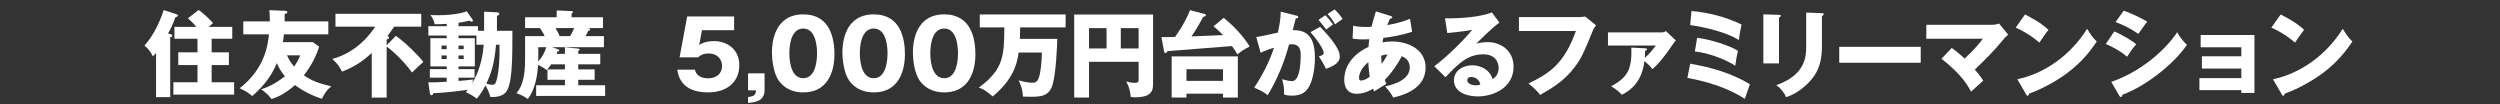 <?xml version="1.0" encoding="UTF-8"?><svg id="_キスト" xmlns="http://www.w3.org/2000/svg" viewBox="0 0 960 40"><rect x="0" y="0" width="960" height="40" fill="#333333" stroke="none"/><defs><style>.cls-1{fill:#fff;}</style></defs><path class="cls-1" d="M65.361,13.081c.324,.072,.791,.18,.791,.648,0,.396-.288,.468-.791,.576v23.001h-5.436V20.316c-.324,.432-.936,1.08-1.224,1.332-.612-1.332-1.62-2.88-3.24-4.176,2.52-2.591,5.436-7.595,7.415-13.606l4.751,1.548c.396,.144,.72,.252,.72,.54,0,.36-.54,.54-1.044,.72-.72,2.196-1.547,3.996-2.771,6.191l.828,.216Zm23.829-2.772v4.572h-7.919v5.219h6.624v4.896h-6.624v6.587h8.639v4.751h-23.325v-4.751h9.251v-6.587h-7.379v-4.896h7.379v-5.219h-8.855v-4.572h8.423c-1.296-1.512-1.872-2.087-3.239-3.275l4.103-3.204c1.656,1.116,4.14,3.419,5.543,5.04-.648,.54-1.008,.828-1.692,1.439h9.071Z"/><path class="cls-1" d="M93.431,13.189v-4.967h10.187c0-2.232-.108-3.204-.18-4.32l6.155,.252c.468,.036,.756,.18,.756,.504,0,.504-.684,.647-1.044,.72v2.844h16.774v4.967h-17.062c-.144,1.512-.288,2.34-.396,2.988h11.519l2.412,1.728c-1.224,3.996-3.24,7.631-5.867,11.015,3.167,2.196,5.543,2.988,10.546,4.248-1.979,1.476-2.987,3.456-3.599,4.751-3.492-1.008-7.631-3.204-10.367-5.255-4.14,3.744-7.451,4.859-8.999,5.363-1.224-1.584-2.304-2.592-3.996-3.744,3.528-.972,7.379-3.527,9.143-5.003-1.656-1.908-2.556-3.779-3.132-5.075-2.375,6.155-6.839,10.438-9.431,12.67-1.26-1.08-2.628-2.016-4.824-2.988,9.683-7.487,10.799-16.558,11.267-20.697h-9.863Zm16.774,8.063c.72,1.62,1.476,2.844,2.736,4.319,1.332-1.872,1.908-3.24,2.34-4.319h-5.076Z"/><path class="cls-1" d="M152.037,13.765c3.815,2.736,8.783,7.667,10.51,10.007-.324,.288-3.599,3.276-4.319,4.067-4.175-5.723-8.927-9.395-9.755-9.971v19.618h-5.723V20.316c-4.175,3.924-7.739,5.759-11.411,7.199-1.152-2.268-2.124-3.456-3.779-4.859,9.755-2.628,14.974-10.043,16.522-12.418h-15.262V5.306h32.936v4.932h-10.403c-1.116,1.728-1.98,2.844-2.592,3.563,.288,.108,.612,.216,.612,.648s-.468,.612-.9,.72v2.196l3.564-3.6Z"/><path class="cls-1" d="M185.898,11.821V4.478l4.931,.252c.576,.036,.9,.18,.9,.612,0,.324-.396,.576-.9,.756v5.724h5.939c0,11.015,0,21.093-2.736,23.829-1.656,1.656-4.535,1.656-5.723,1.584-.396-1.368-.828-2.627-1.908-4.427-.828,1.583-1.944,3.491-3.312,5.075-1.368-1.008-2.375-1.656-4.175-2.484,.108-.144,.468-.576,.72-.936-8.243,1.152-11.771,1.26-13.138,1.296-.18,.324-.396,.828-.792,.828s-.576-.396-.648-.828l-.576-4.14c1.332,.072,3.096,0,7.055-.216v-1.584h-6.479v-3.275h6.479v-1.044h-6.263V14.665h6.263v-1.008h-7.055v-3.6h7.055v-.9c-1.872,.108-2.987,.18-4.643,.144-.144-1.224-.936-2.7-1.62-3.563,.648,.072,1.26,.108,2.771,.108,6.551,0,10.295-1.116,11.195-1.512l2.16,3.096c.108,.144,.18,.324,.18,.468,0,.18-.072,.432-.36,.432-.324,0-.648-.216-.9-.396-1.8,.396-2.916,.612-4.248,.792v1.332h7.487v1.764h2.34Zm-14.362,7.055v-1.368h-1.979v1.368h1.979Zm-1.979,2.412v1.368h1.979v-1.368h-1.979Zm13.39-7.631h-6.875v1.008h6.263v10.835h-6.263v1.044h6.155v3.275h-6.155v1.26c1.979-.144,4.031-.324,5.615-.576-.144,.468-.216,.791-.396,1.476,1.008-1.692,3.779-6.263,4.463-14.794h-2.808v-3.528Zm-4.896,5.219v-1.368h-1.979v1.368h1.979Zm-1.979,2.412v1.368h1.979v-1.368h-1.979Zm14.398-4.104c-.648,7.883-2.124,11.519-3.708,14.938,.504,.144,1.584,.432,2.268,.432,.864,0,1.26-.324,1.62-1.656,1.08-3.744,1.26-9.755,1.152-13.714h-1.332Z"/><path class="cls-1" d="M216.931,20.676v-2.52l5.111,.504c.216,.036,.54,.072,.54,.36,0,.18-.216,.36-.54,.612v1.043h8.459v4.032h-8.459v1.944h6.299v3.995h-6.299v2.088h10.331v4.104h-26.493v-4.104h11.051v-2.088h-6.695v-3.995h6.695v-1.944h-5.292c-.612,.936-1.043,1.44-1.691,2.196-.828-.612-1.728-1.224-3.312-1.98-.216,3.24-.9,9.179-3.959,13.066-1.295-.9-2.447-1.548-4.391-2.231,3.348-3.636,3.348-10.187,3.348-13.462V13.873h7.523c-.216-.432-.72-1.62-1.836-3.096h-5.687V6.638h12.13v-2.627l5.687,.252c.18,0,.576,.036,.576,.36,0,.216-.108,.288-.54,.648v1.368h12.059v4.14h-6.011c.9,.144,1.116,.216,1.116,.504,0,.432-.54,.468-.684,.468-.18,.36-.396,.828-1.08,2.124h7.019v4.247h-19.87l2.304,.828c.252,.108,.396,.18,.396,.396,0,.252-.144,.324-.72,.468-.108,.36-.216,.648-.288,.864h3.204Zm-10.223,2.124c0,.144,0,.36-.036,.792,1.512-1.584,2.448-3.348,3.096-5.472h-3.06v4.68Zm6.623-12.022c.576,1.044,1.224,2.16,1.584,3.096h3.996c.72-1.152,1.439-2.736,1.583-3.096h-7.163Z"/><path class="cls-1" d="M281.91,11.605h-12.347l-1.08,5.724c1.872-1.368,4.211-1.548,5.759-1.548,4.607,0,9.646,2.843,9.646,9.287,0,6.083-4.319,10.403-12.058,10.403-10.259,0-11.375-6.443-11.771-8.711h6.803c.684,3.312,4.391,3.312,5.075,3.312,3.275,0,5.327-1.908,5.327-4.715,0-3.132-2.375-4.823-5.003-4.823-2.483,0-3.383,.791-4.211,1.476h-7.091l2.916-15.694h18.034v5.291Z"/><path class="cls-1" d="M287.258,34.678v-6.515h6.335v6.407c0,4.392-3.779,4.715-6.335,4.931v-2.268c2.268-.216,2.916-.756,3.06-2.556h-3.06Z"/><path class="cls-1" d="M320.432,20.964c0,3.456-.828,14.506-11.986,14.506-5.219,0-8.027-2.52-9.503-4.644-1.872-2.736-2.52-7.667-2.52-10.799,0-3.456,.828-14.506,12.022-14.506,10.511,0,11.986,9.575,11.986,15.442Zm-17.313-.468c0,1.188,0,9.539,5.327,9.539,5.292,0,5.292-8.315,5.292-9.539,0-1.332,0-9.539-5.292-9.539-5.327,0-5.327,8.243-5.327,9.539Z"/><path class="cls-1" d="M347.497,20.964c0,3.456-.828,14.506-11.986,14.506-5.219,0-8.027-2.52-9.503-4.644-1.872-2.736-2.52-7.667-2.52-10.799,0-3.456,.828-14.506,12.022-14.506,10.511,0,11.986,9.575,11.986,15.442Zm-17.313-.468c0,1.188,0,9.539,5.327,9.539,5.292,0,5.292-8.315,5.292-9.539,0-1.332,0-9.539-5.292-9.539-5.327,0-5.327,8.243-5.327,9.539Z"/><path class="cls-1" d="M374.561,20.964c0,3.456-.828,14.506-11.986,14.506-5.219,0-8.027-2.52-9.503-4.644-1.872-2.736-2.52-7.667-2.52-10.799,0-3.456,.828-14.506,12.022-14.506,10.511,0,11.986,9.575,11.986,15.442Zm-17.313-.468c0,1.188,0,9.539,5.327,9.539,5.292,0,5.292-8.315,5.292-9.539,0-1.332,0-9.539-5.292-9.539-5.327,0-5.327,8.243-5.327,9.539Z"/><path class="cls-1" d="M405.999,14.916c0,.216-.36,14.866-2.268,18.862-1.476,3.06-3.959,3.384-8.099,3.384-1.224,0-2.016-.036-2.808-.072-.288-3.635-1.224-5.327-1.692-6.227,.936,.252,3.312,.9,5.112,.9,1.152,0,2.268,0,2.951-2.88,.36-1.583,.756-3.995,.9-8.711h-8.927c-.648,4.607-2.231,10.439-9.971,16.846-2.771-2.304-3.708-2.88-5.363-3.384,9.719-6.947,9.755-12.778,9.827-23.109h-9.431V5.558h32.972v4.967h-17.458c-.072,3.671-.108,4.104-.108,4.391h14.362Z"/><path class="cls-1" d="M418.184,23.735v13.714h-5.687V5.594h30.272v26.961c0,3.419-2.087,4.823-7.055,4.823-.684,0-.972-.072-1.512-.144-.324-3.456-1.26-5.075-1.764-5.939,.792,.216,1.872,.504,3.384,.504,1.404,0,1.404-.396,1.404-1.62v-6.443h-19.042Zm6.731-12.922h-6.731v7.811h6.731v-7.811Zm5.471,7.811h6.839v-7.811h-6.839v7.811Z"/><path class="cls-1" d="M469.893,6.854c5.543,4.392,8.999,9.287,9.971,11.015-2.304,1.152-3.456,1.98-4.715,3.024-.9-1.548-1.008-1.728-2.088-3.204-5.651,.468-20.049,1.583-24.729,1.944-.18,.36-.468,.72-.72,.72-.468,0-.54-.36-.612-.684l-1.008-5.399c.612,0,1.08,0,5.219-.072,3.636-5.111,4.896-8.243,5.759-10.295l5.471,1.44c.288,.072,.648,.18,.648,.504,0,.324-.612,.54-1.044,.648-2.447,4.5-4.391,7.343-4.499,7.487,1.908-.072,11.95-.468,12.13-.504-1.224-1.224-1.836-1.836-3.671-3.384l3.887-3.24Zm-14.29,29.121v1.476h-5.688v-15.802h25.413v15.802h-5.688v-1.476h-14.038Zm14.038-4.932v-4.463h-14.038v4.463h14.038Z"/><path class="cls-1" d="M497.661,5.954c.648,.144,.864,.216,.864,.612,0,.468-.468,.468-.936,.504-.18,.72-1.008,3.743-1.188,4.535,6.371-.252,8.531,3.708,8.531,10.691,0,.576,0,8.279-2.988,12.059-.791,1.008-2.304,2.375-5.795,2.375-1.584,0-2.304-.216-3.06-.432,0-2.627-.036-3.095-.756-5.867,2.268,.612,3.024,.72,3.78,.72,2.952,0,3.348-6.479,3.348-10.079,0-1.439-.108-4.067-3.384-4.067-.36,0-.72,.036-1.08,.072-1.836,6.839-4.536,13.426-8.207,19.473-1.08-.9-2.34-1.728-5.184-2.879,2.952-4.463,5.867-9.899,7.595-15.334-2.232,.648-3.384,1.116-5.111,1.944l-1.692-6.083c1.44-.144,3.023-.504,8.315-1.692,.648-3.167,1.044-5.111,1.08-8.027l5.867,1.476Zm9.251,4.355c2.268,2.268,4.427,4.751,5.831,6.947,1.332,2.052,1.728,3.24,1.728,4.5,0,2.7-3.131,3.852-5.291,4.679-.792-1.764-2.16-3.923-2.736-4.787,1.368-.432,1.836-.576,1.836-1.368,0-1.728-3.528-6.264-5.076-7.919l3.708-2.052Zm2.016-4.463c1.583,1.62,2.231,2.52,2.952,3.563-.828,.576-1.008,.72-2.628,1.908-.36-.468-2.16-2.844-2.952-3.672l2.628-1.8Zm3.6-2.231c1.979,2.016,2.664,3.096,3.023,3.671-.792,.576-2.088,1.476-2.916,2.052-1.008-1.8-1.62-2.664-2.88-3.959l2.772-1.764Z"/><path class="cls-1" d="M519.604,9.877c.864,.18,2.124,.468,4.967,.468,.216,0,1.116,0,2.124-.072,.504-2.268,1.152-4.248,1.656-5.903l5.615,1.764c.288,.072,.648,.18,.648,.504,0,.432-.432,.468-.864,.504-.432,.972-.684,1.548-1.043,2.484,4.643-.756,7.379-1.872,8.747-2.412l.792,5.003c-4.715,1.476-7.739,1.872-11.051,2.34-.036,.288-.288,1.476-.324,1.728,1.188-.252,2.412-.36,3.708-.36,6.371,0,12.85,3.203,12.85,10.006,0,7.127-6.479,10.187-12.454,11.555-.504-1.116-1.116-2.16-3.096-4.319,4.067-.828,9.467-2.808,9.467-7.235,0-.756-.072-3.204-3.06-4.355-1.296,2.556-3.78,6.335-6.515,9.071,.252,.72,.36,1.044,.576,1.584-.504,.324-.684,.432-2.231,1.332-.144,.072-2.052,1.296-2.448,1.548-.252-.576-.288-.684-.432-1.044-2.916,1.728-5.039,1.944-6.263,1.944-4.787,0-4.787-4.572-4.787-5.472,0-2.052,.612-8.459,9.323-12.526,.108-1.656,.216-2.304,.288-2.952-1.152,.036-1.836,.072-2.376,.072-1.476,0-2.7-.072-4.031-.324l.216-4.931Zm5.831,14.002c-2.124,1.656-3.563,4.068-3.563,5.976,0,.864,.324,1.08,.792,1.08,.936,0,2.34-.72,3.312-1.476-.036-.324-.432-2.772-.54-5.58Zm5.147,.684c.612-.936,1.512-2.232,2.232-3.671-.396,.036-1.116,.108-2.412,.468,0,.828,.036,2.124,.18,3.204Z"/><path class="cls-1" d="M575.772,8.689c-2.448,1.62-8.027,7.199-8.819,8.027,.612-.144,2.375-.54,4.319-.54,4.896,0,9.935,3.095,9.935,9.467,0,7.919-7.523,11.375-13.75,11.375-4.644,0-9.143-1.836-9.143-6.191,0-3.563,3.312-5.759,7.055-5.759,3.384,0,6.911,1.908,7.739,5.292,2.375-1.188,2.375-3.959,2.375-4.248,0-.864-.288-5.255-5.867-5.255-6.083,0-9.539,3.563-14.542,8.783l-4.32-4.211c4.14-2.879,12.166-10.798,14.579-14.002-1.152,.252-2.376,.54-9.575,1.26l-.864-5.651c1.404,.036,11.807,.144,17.998-2.268l2.88,3.923Zm-10.834,20.877c-1.224,0-1.512,.684-1.512,1.296,0,1.368,2.016,1.908,3.24,1.908,.828,0,1.44-.18,1.8-.288-.576-2.448-2.52-2.916-3.527-2.916Z"/><path class="cls-1" d="M606.228,6.566c.288,0,1.872-.072,2.483-.216l4.176,3.384c-.432,.54-.828,1.008-1.188,1.908-3.6,8.783-4.355,10.547-6.983,14.074-3.06,4.067-6.623,7.019-13.318,10.727-.612-.828-1.476-1.979-4.464-4.391,8.171-3.924,13.714-7.595,18.214-20.158h-21.885V6.566h22.965Z"/><path class="cls-1" d="M631.75,18.552c.36,.036,.684,.036,.684,.36,0,.396-.468,.54-.72,.612,0,.936-.036,1.584-.108,2.664,1.8-1.548,2.627-2.592,4.248-4.716h-18.394v-5.039h20.914c.504,0,1.116-.36,1.332-.504l3.815,3.6c-.36,.396-.468,.504-.792,.972-3.815,5.651-6.119,8.279-8.171,10.043-1.224-1.584-2.736-2.808-3.096-3.096-.576,4.967-2.7,10.007-8.639,12.922-1.512-1.476-2.231-2.088-4.139-3.24,5.327-2.879,7.775-5.615,7.775-12.959,0-.791-.036-1.332-.036-1.908l5.328,.288Z"/><path class="cls-1" d="M649.031,24.456c8.027,1.404,15.946,3.635,22.929,7.883-.468,1.296-1.692,4.824-1.944,5.615-6.623-4.247-14.362-6.659-22.065-8.027l1.08-5.471Zm.504-20.229c6.659,.576,13.175,2.304,19.222,5.183-.252,1.044-.828,3.924-1.008,5.939-4.679-2.879-12.562-4.859-18.718-5.723l.504-5.399Zm2.16,10.294c5.075,.576,12.634,3.024,15.694,5.003-.252,1.008-.612,2.52-1.044,5.724-3.852-2.52-10.511-5.003-15.514-5.472l.864-5.255Z"/><path class="cls-1" d="M683.137,5.702c.432,0,.684,.036,.684,.36,0,.36-.432,.576-.684,.684V24.348h-6.011V5.522l6.011,.18Zm16.486-.648c.36,0,.684,.072,.684,.36,0,.432-.432,.612-.684,.72v11.734c0,3.924-.684,7.883-2.88,11.123-1.979,2.916-5.975,6.803-10.907,8.315-.54-1.476-1.835-3.275-3.743-4.607,11.267-3.923,11.482-11.123,11.482-14.794V4.838l6.047,.216Z"/><path class="cls-1" d="M737.555,17.977v6.119h-31.28v-6.119h31.28Z"/><path class="cls-1" d="M749.467,18.408c2.124,1.548,3.348,2.628,4.967,4.067,4.211-3.852,6.228-6.551,6.983-7.595h-21.706v-5.363h25.413c.792,0,1.764-.216,2.52-.468l3.492,4.248c-1.044,.864-1.404,1.332-1.764,1.764-3.744,4.536-6.659,7.451-11.051,11.663,.792,.864,2.196,2.484,3.24,4.248-1.296,1.152-3.384,3.023-4.68,4.211-1.296-2.412-3.563-6.515-11.338-12.634l3.923-4.14Z"/><path class="cls-1" d="M777.608,5.558c6.047,3.095,7.919,4.895,8.999,5.903-.864,1.044-1.116,1.44-3.492,4.896-3.851-3.312-7.271-4.931-9.071-5.759l3.563-5.039Zm-2.951,24.873c10.258-2.124,20.373-9.071,26.78-19.365,1.548,2.447,2.16,3.347,3.708,4.895-2.087,3.096-5.399,7.631-11.194,11.987-3.276,2.483-9.035,5.975-14.83,8.027,0,.396-.18,.792-.504,.792-.216,0-.36-.108-.576-.504l-3.383-5.832Z"/><path class="cls-1" d="M811.877,12.073c2.771,1.08,7.163,3.743,8.423,4.931-1.332,1.44-2.987,3.923-3.492,4.788-3.06-2.592-5.975-3.959-8.171-4.896l3.24-4.823Zm-1.152,19.365c11.303-3.887,20.625-12.022,25.341-19.078,1.188,2.484,3.419,4.572,3.708,4.859-4.536,6.768-15.19,15.622-24.801,19.186,0,.216-.072,.828-.612,.828-.252,0-.468-.36-.54-.468l-3.096-5.328Zm4.788-27.356c3.671,1.404,5.939,2.448,9.035,4.248-.756,.864-2.916,3.923-3.419,4.679-2.7-1.908-5.651-3.383-8.747-4.535l3.132-4.392Z"/><path class="cls-1" d="M844.583,34.606v-4.607h16.09v-3.672h-15.154v-4.715h15.154v-3.456h-15.622v-4.715h20.661v22.245h-5.039v-1.08h-16.09Z"/><path class="cls-1" d="M875.773,5.558c6.047,3.095,7.919,4.895,8.999,5.903-.864,1.044-1.116,1.44-3.492,4.896-3.851-3.312-7.271-4.931-9.071-5.759l3.563-5.039Zm-2.951,24.873c10.258-2.124,20.373-9.071,26.78-19.365,1.548,2.447,2.16,3.347,3.708,4.895-2.087,3.096-5.399,7.631-11.194,11.987-3.276,2.483-9.035,5.975-14.83,8.027,0,.396-.18,.792-.504,.792-.216,0-.36-.108-.576-.504l-3.383-5.832Z"/></svg>